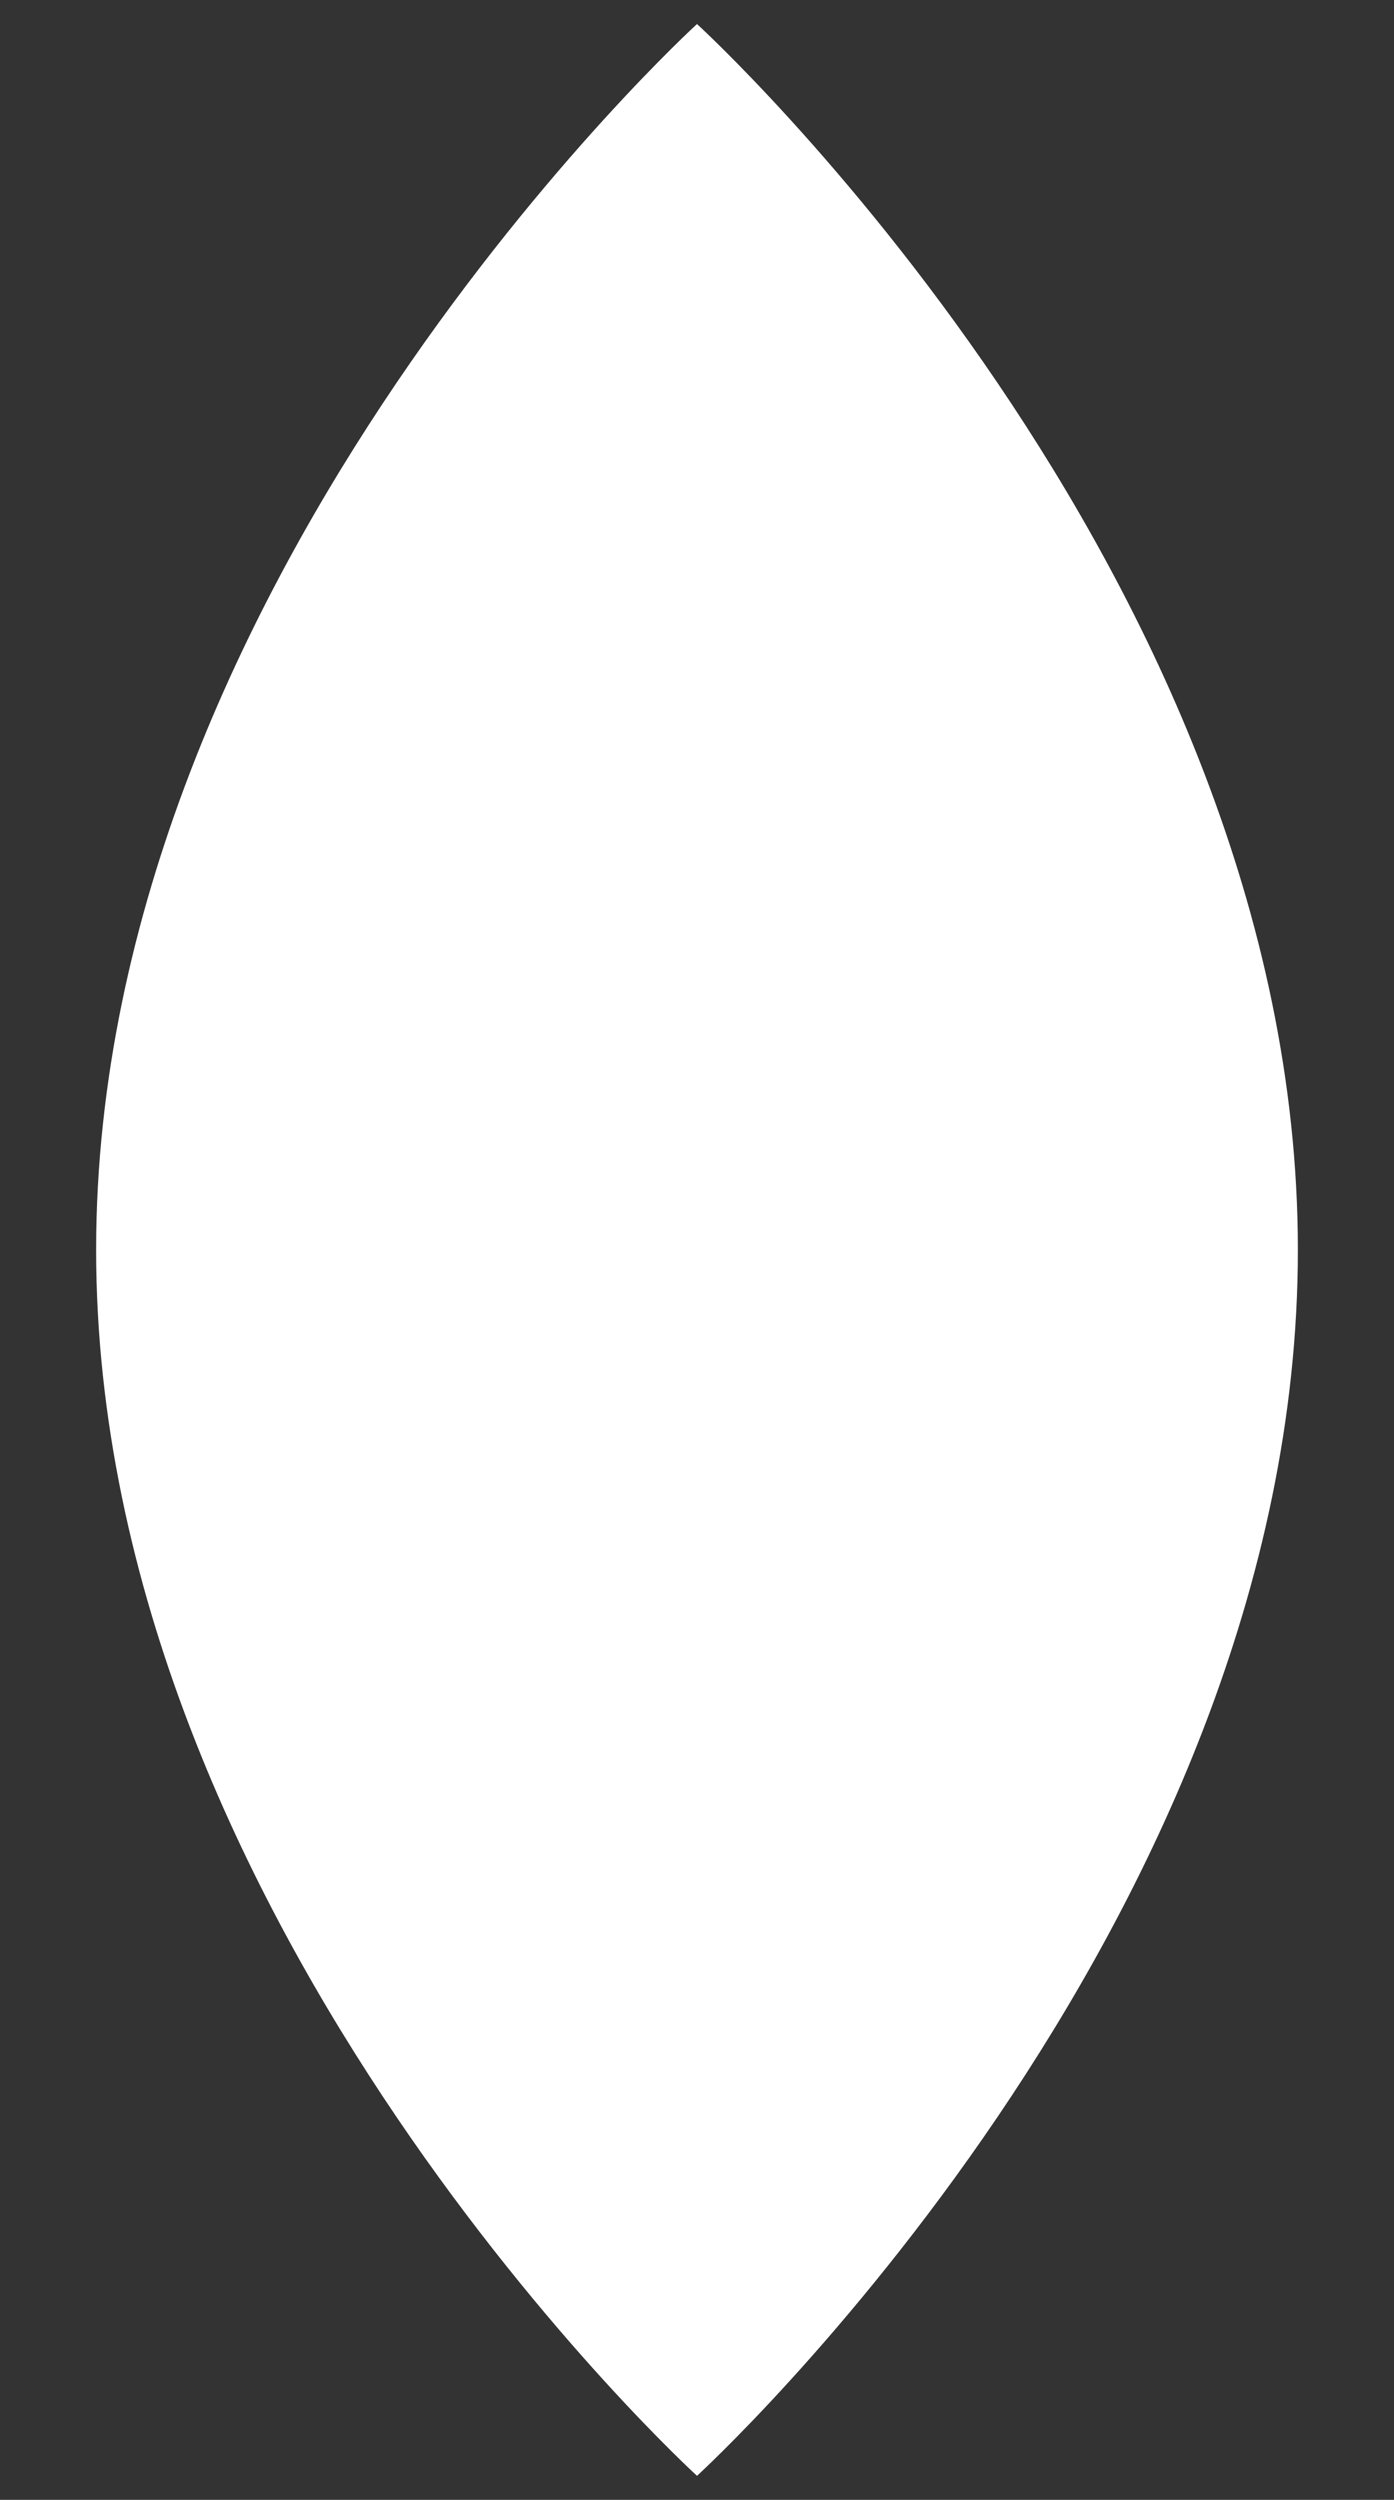 <?xml version="1.0" encoding="UTF-8"?> <!-- Generator: Adobe Illustrator 22.0.0, SVG Export Plug-In . SVG Version: 6.00 Build 0) --> <svg xmlns="http://www.w3.org/2000/svg" xmlns:xlink="http://www.w3.org/1999/xlink" id="Layer_1" x="0px" y="0px" viewBox="0 0 58 104" style="enable-background:new 0 0 58 104;" xml:space="preserve"><rect x="0" y="0" width="58" height="104" fill="#333333" stroke="none"/> <style type="text/css"> .st0{fill:#006DB7;} .st1{opacity:0.15;clip-path:url(#SVGID_2_);} .st2{fill:#FFFFFF;} .st3{fill:#F1663B;} .st4{fill:none;} .st5{clip-path:url(#SVGID_4_);fill:#F1663B;} .st6{clip-path:url(#SVGID_4_);} .st7{opacity:0.15;clip-path:url(#SVGID_6_);} .st8{fill:#864A9D;} .st9{clip-path:url(#SVGID_4_);fill:#FFFFFF;} .st10{clip-path:url(#SVGID_8_);fill:#82449A;} .st11{clip-path:url(#SVGID_8_);} .st12{opacity:0.15;clip-path:url(#SVGID_10_);} .st13{clip-path:url(#SVGID_8_);fill:#FFFFFF;} .st14{fill:#82449A;} .st15{opacity:0.15;} .st16{opacity:0.44;clip-path:url(#SVGID_12_);fill:#CDCFCE;} .st17{clip-path:url(#SVGID_12_);} .st18{clip-path:url(#SVGID_14_);} .st19{fill:#121617;} .st20{fill:#F2633A;} .st21{fill:#2972B9;} .st22{fill:#2F3232;} .st23{opacity:0.44;fill:#CDCFCE;} .st24{clip-path:url(#SVGID_16_);} .st25{fill:#121617;stroke:#131718;stroke-width:0.283;stroke-miterlimit:10;} .st26{clip-path:url(#SVGID_18_);fill:#006DB7;} .st27{clip-path:url(#SVGID_18_);fill:#F2633A;} .st28{clip-path:url(#SVGID_18_);fill:#864A9D;} .st29{clip-path:url(#SVGID_18_);fill:#FFFFFF;} .st30{clip-path:url(#SVGID_18_);} .st31{clip-path:url(#SVGID_18_);fill:#F1663B;} .st32{clip-path:url(#SVGID_20_);fill:#006DB7;} .st33{clip-path:url(#SVGID_20_);fill:#F2633A;} .st34{clip-path:url(#SVGID_20_);fill:#864A9D;} .st35{clip-path:url(#SVGID_20_);fill:#FFFFFF;} .st36{clip-path:url(#SVGID_20_);} .st37{clip-path:url(#SVGID_20_);fill:#F1663B;} .st38{fill:none;stroke:#FFFFFF;stroke-width:1.686;stroke-miterlimit:10;} .st39{fill:none;stroke:#FFFFFF;stroke-width:2.069;stroke-miterlimit:10;} .st40{fill:none;stroke:#FFFFFF;stroke-width:2.087;stroke-miterlimit:10;} .st41{opacity:0.15;clip-path:url(#SVGID_22_);} .st42{fill:none;stroke:#FFFFFF;stroke-width:1.798;stroke-miterlimit:10;} .st43{opacity:0.15;clip-path:url(#SVGID_24_);} .st44{opacity:0.15;clip-path:url(#SVGID_26_);} .st45{fill:none;stroke:#FFFFFF;stroke-width:1.481;stroke-miterlimit:10;} .st46{fill:#CCCCCC;} .st47{opacity:0.25;clip-path:url(#SVGID_28_);} .st48{opacity:0.15;clip-path:url(#SVGID_30_);} .st49{fill:#A318B2;} .st50{opacity:0.15;clip-path:url(#SVGID_32_);} .st51{fill:#1D1D1D;} .st52{fill:none;stroke:#000000;stroke-miterlimit:10;} .st53{fill:#2A2A2A;} .st54{fill:#262626;} </style> <path class="st2" d="M54,52c0,28.2-25,51-25,51S4,80.2,4,52S29,1,29,1S54,23.8,54,52z"></path> </svg> 